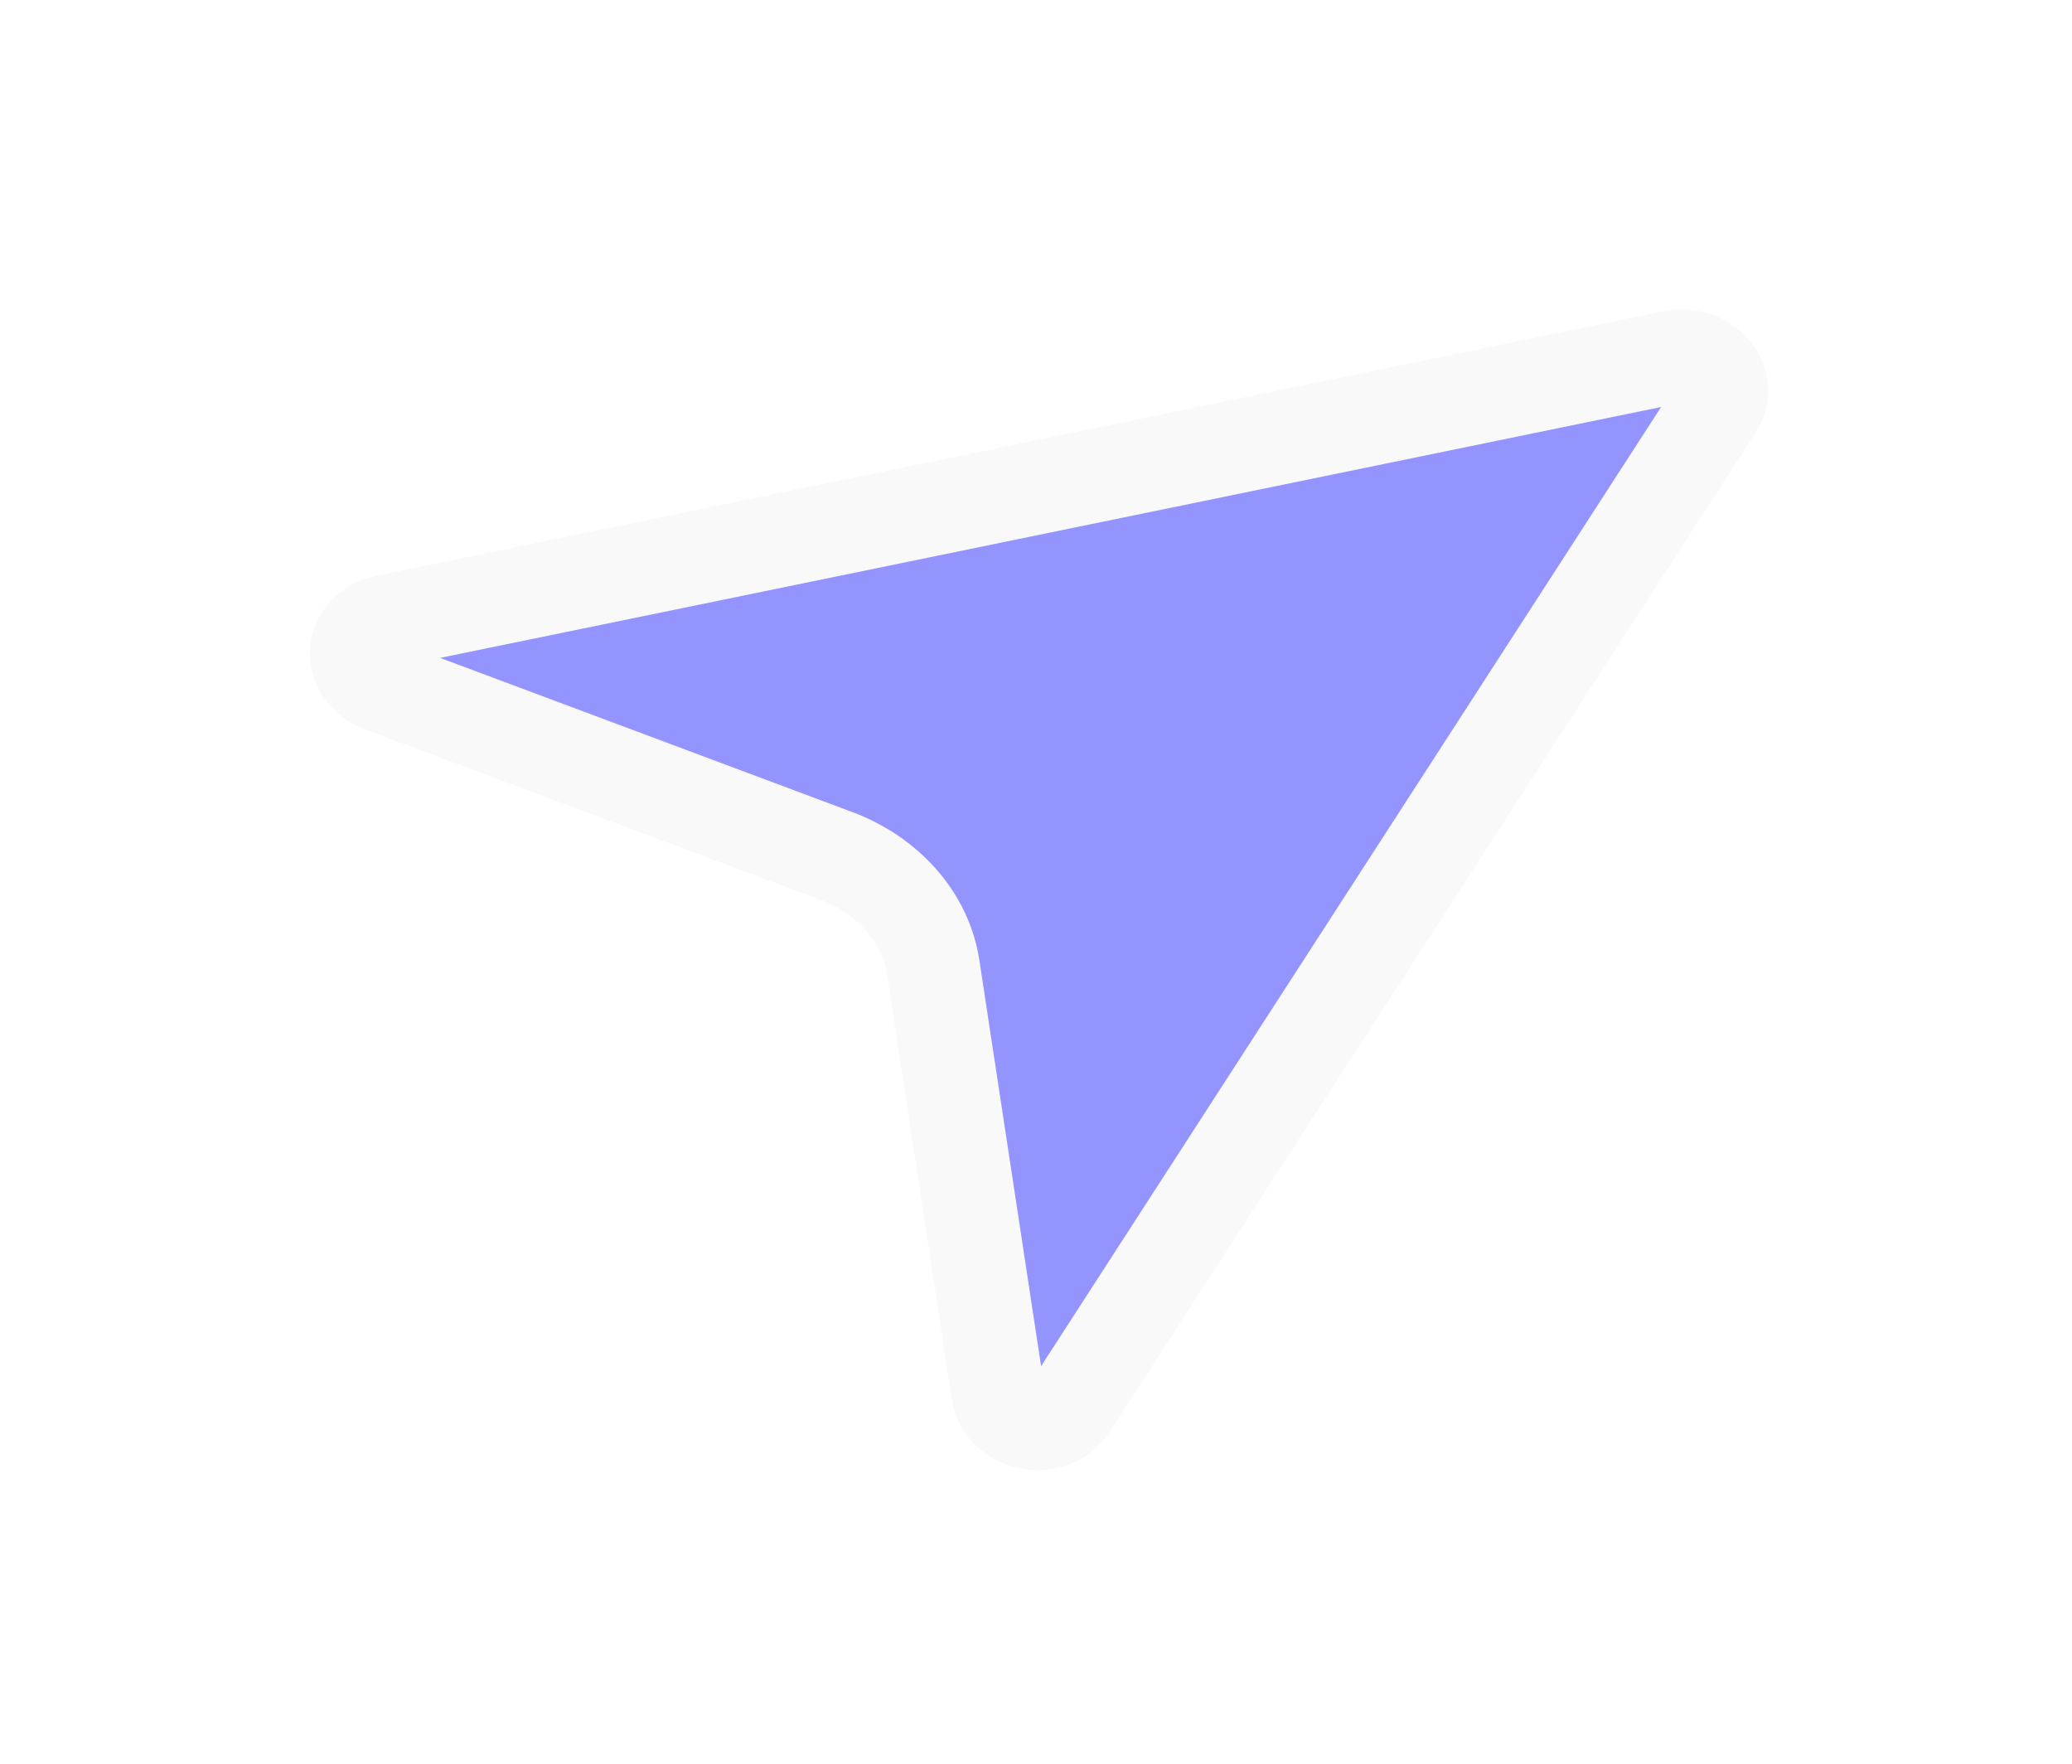 <svg width="47" height="40" viewBox="0 0 47 40" fill="none" xmlns="http://www.w3.org/2000/svg">
<g filter="url(#filter0_d_5786_15173)">
<path d="M37.936 5.982C38.103 5.944 38.281 5.952 38.446 6.003C38.612 6.055 38.758 6.148 38.866 6.271C38.973 6.395 39.037 6.542 39.049 6.694C39.061 6.846 39.02 6.996 38.933 7.125L24.273 29.799C24.184 29.936 24.046 30.044 23.879 30.107C23.713 30.17 23.526 30.185 23.345 30.149C23.164 30.113 22.998 30.029 22.871 29.908C22.744 29.787 22.663 29.636 22.638 29.476L21.169 19.819C21.087 19.274 20.84 18.752 20.453 18.308C20.067 17.865 19.556 17.515 18.973 17.296L8.641 13.432C8.47 13.368 8.324 13.258 8.224 13.12C8.124 12.981 8.076 12.82 8.086 12.66C8.096 12.499 8.163 12.347 8.279 12.226C8.394 12.104 8.552 12.019 8.73 11.982L37.936 5.982Z" fill="#9494FF"/>
<path d="M37.936 5.982C38.103 5.944 38.281 5.952 38.446 6.003C38.612 6.055 38.758 6.148 38.866 6.271C38.973 6.395 39.037 6.542 39.049 6.694C39.061 6.846 39.02 6.996 38.933 7.125L24.273 29.799C24.184 29.936 24.046 30.044 23.879 30.107C23.713 30.17 23.526 30.185 23.345 30.149C23.164 30.113 22.998 30.029 22.871 29.908C22.744 29.787 22.663 29.636 22.638 29.476L21.169 19.819C21.087 19.274 20.84 18.752 20.453 18.308C20.067 17.865 19.556 17.515 18.973 17.296L8.641 13.432C8.47 13.368 8.324 13.258 8.224 13.12C8.124 12.981 8.076 12.82 8.086 12.66C8.096 12.499 8.163 12.347 8.279 12.226C8.394 12.104 8.552 12.019 8.73 11.982L37.936 5.982Z" stroke="#F9F9F9" stroke-width="2.116" stroke-linecap="round" stroke-linejoin="round"/>
</g>
<defs>
<filter id="filter0_d_5786_15173" x="0.679" y="0.668" width="45.779" height="39.023" filterUnits="userSpaceOnUse" color-interpolation-filters="sRGB">
<feFlood flood-opacity="0" result="BackgroundImageFix"/>
<feColorMatrix in="SourceAlpha" type="matrix" values="0 0 0 0 0 0 0 0 0 0 0 0 0 0 0 0 0 0 127 0" result="hardAlpha"/>
<feOffset dy="2.116"/>
<feGaussianBlur stdDeviation="3.174"/>
<feComposite in2="hardAlpha" operator="out"/>
<feColorMatrix type="matrix" values="0 0 0 0 0 0 0 0 0 0 0 0 0 0 0 0 0 0 0.25 0"/>
<feBlend mode="normal" in2="BackgroundImageFix" result="effect1_dropShadow_5786_15173"/>
<feBlend mode="normal" in="SourceGraphic" in2="effect1_dropShadow_5786_15173" result="shape"/>
</filter>
</defs>
</svg>
